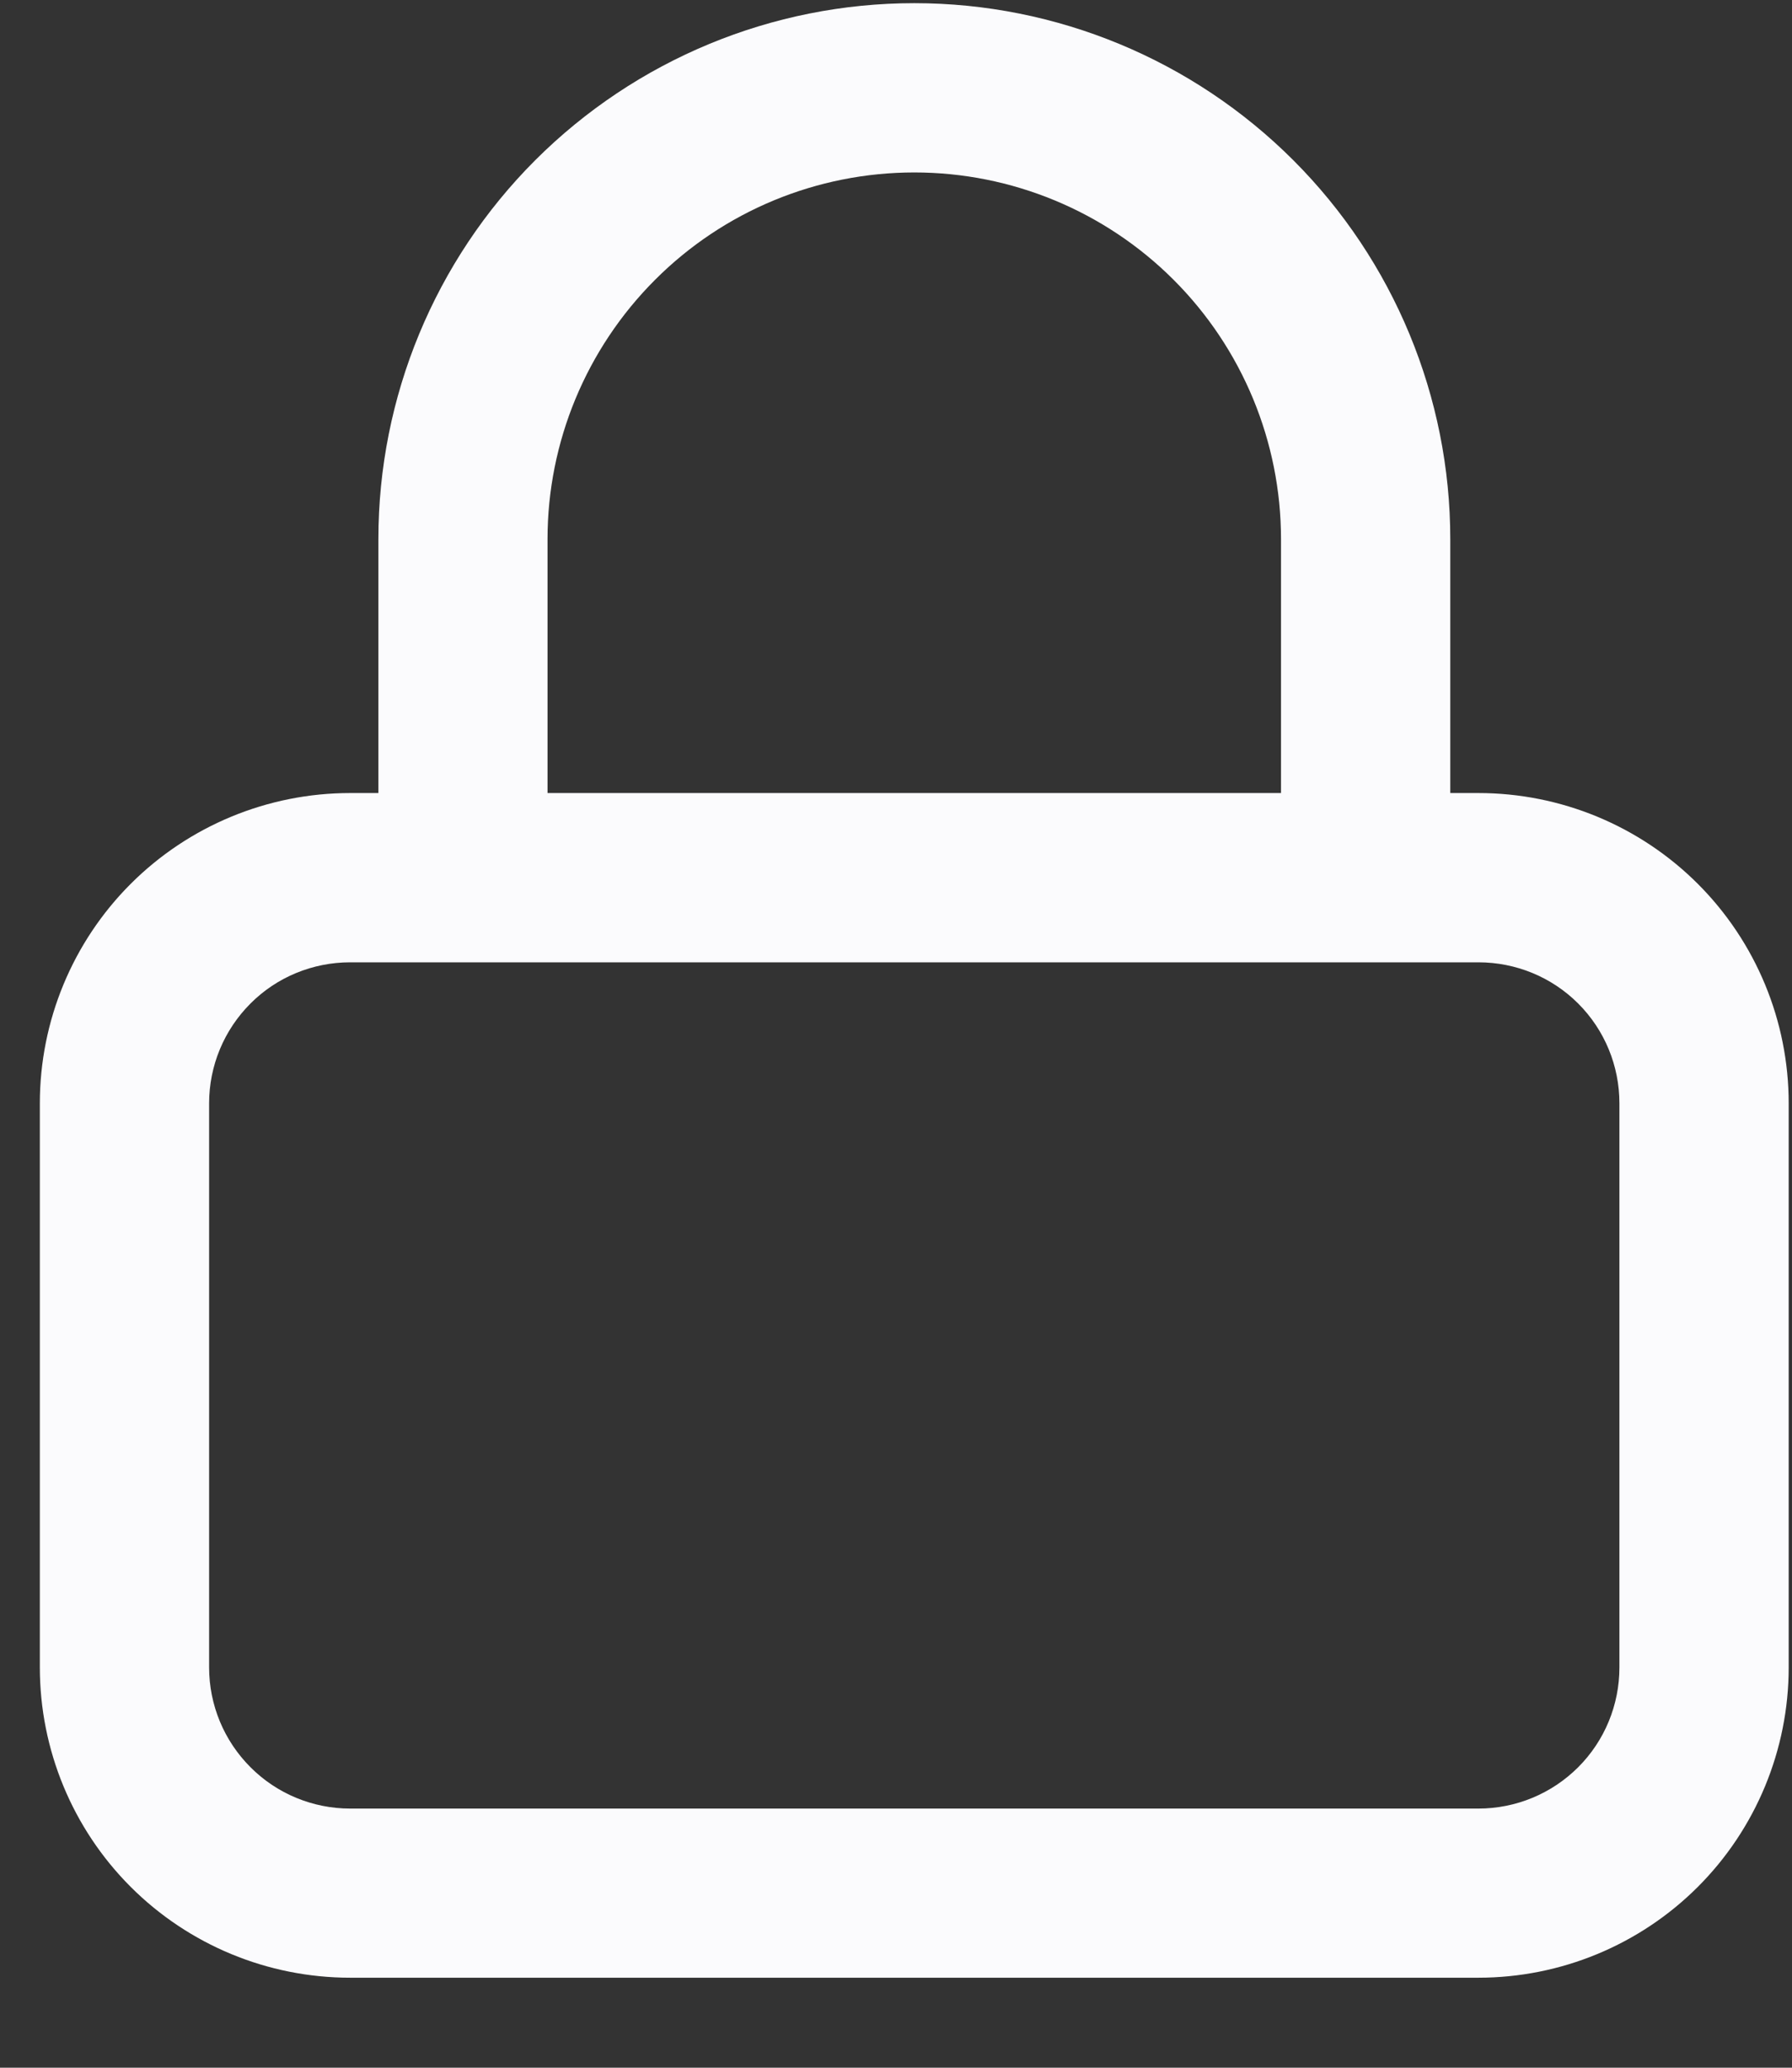 <svg width="13" height="15" viewBox="0 0 13 15" fill="none" xmlns="http://www.w3.org/2000/svg">
<rect x="0" y="0" width="13" height="15" fill="#333333" stroke="none"/>
<path d="M10.725 5.753H10.521V3.911C10.521 2.88 10.111 1.891 9.382 1.162C8.653 0.433 7.664 0.023 6.633 0.023C5.601 0.023 4.613 0.433 3.883 1.162C3.154 1.891 2.745 2.88 2.745 3.911V5.753H2.54C1.943 5.753 1.37 5.99 0.948 6.412C0.526 6.834 0.289 7.407 0.289 8.004V12.096C0.289 12.693 0.526 13.266 0.948 13.688C1.37 14.11 1.943 14.347 2.54 14.347H10.725C11.322 14.347 11.895 14.11 12.317 13.688C12.739 13.266 12.976 12.693 12.976 12.096V8.004C12.976 7.407 12.739 6.834 12.317 6.412C11.895 5.99 11.322 5.753 10.725 5.753ZM3.972 3.911C3.972 3.206 4.253 2.529 4.752 2.03C5.25 1.531 5.927 1.251 6.633 1.251C7.338 1.251 8.015 1.531 8.514 2.03C9.013 2.529 9.293 3.206 9.293 3.911V5.753H3.972V3.911ZM11.748 12.096C11.748 12.368 11.641 12.628 11.449 12.82C11.257 13.012 10.997 13.12 10.725 13.12H2.54C2.269 13.12 2.008 13.012 1.817 12.82C1.625 12.628 1.517 12.368 1.517 12.096V8.004C1.517 7.732 1.625 7.472 1.817 7.28C2.008 7.088 2.269 6.981 2.54 6.981H10.725C10.997 6.981 11.257 7.088 11.449 7.28C11.641 7.472 11.748 7.732 11.748 8.004V12.096Z" fill="#FBFBFD"/>
</svg>
